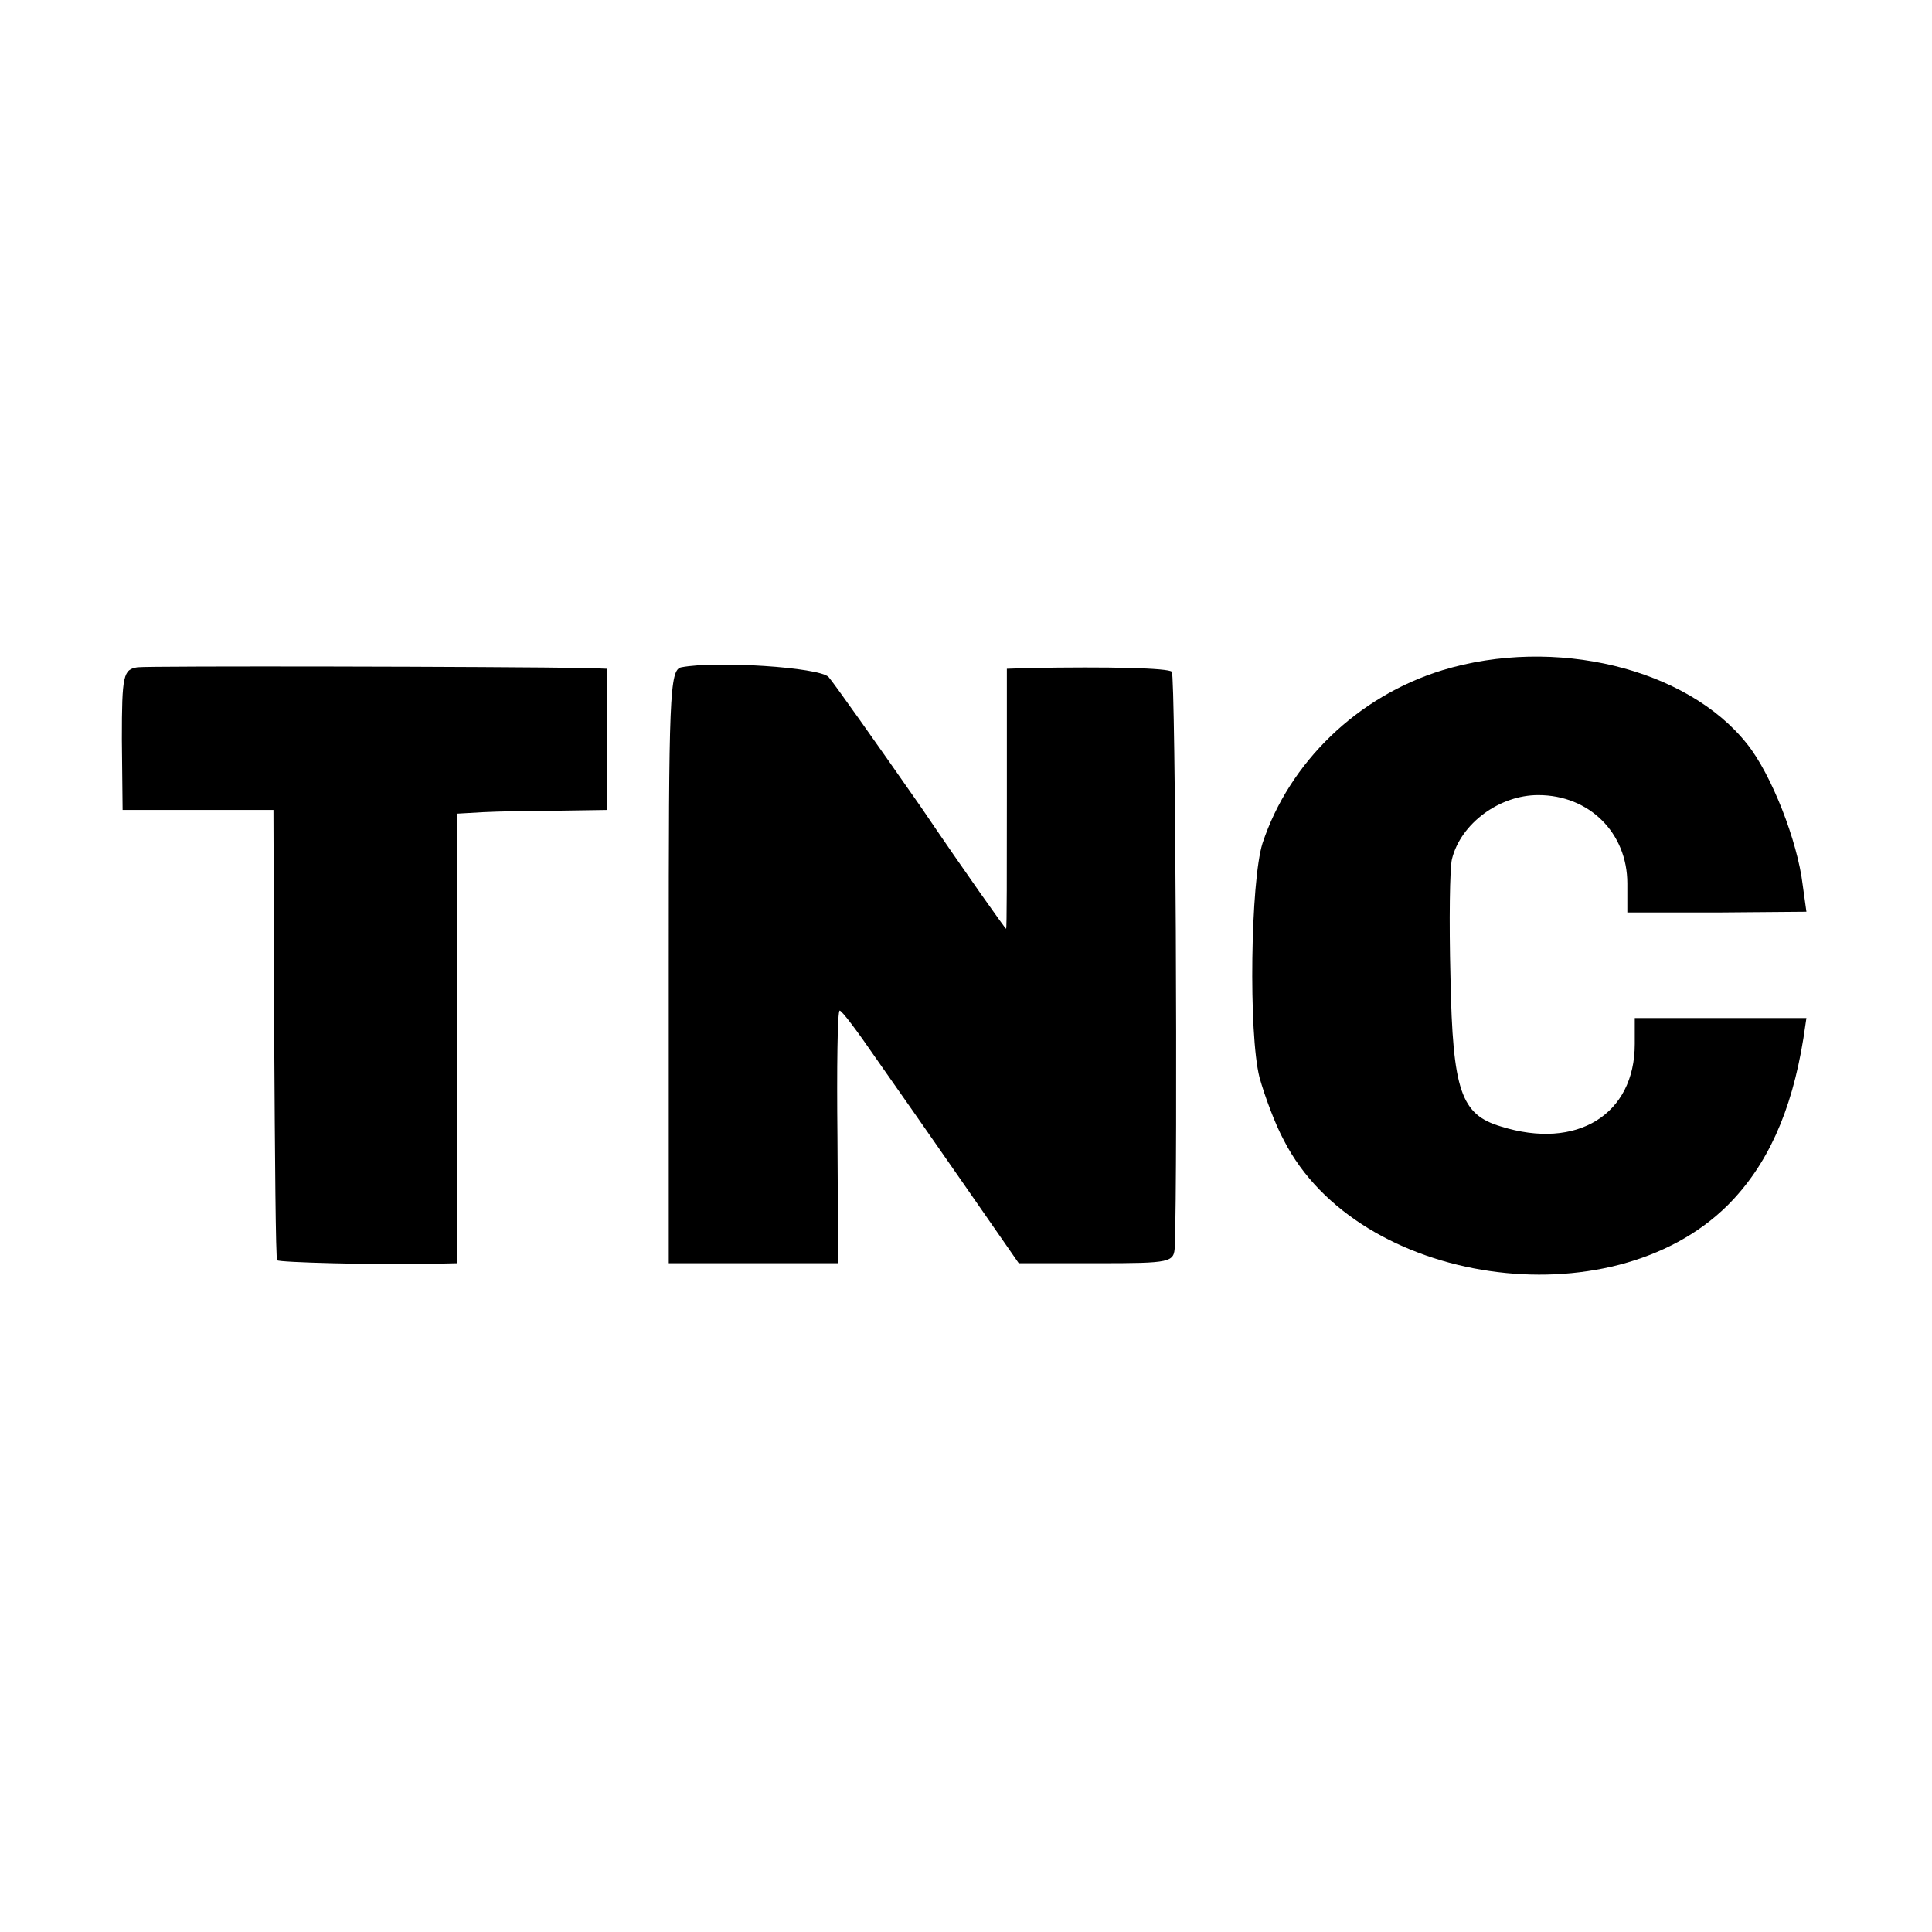 <?xml version="1.0" standalone="no"?>
<!DOCTYPE svg PUBLIC "-//W3C//DTD SVG 20010904//EN"
 "http://www.w3.org/TR/2001/REC-SVG-20010904/DTD/svg10.dtd">
<svg version="1.0" xmlns="http://www.w3.org/2000/svg"
 width="260pt" height="260pt" viewBox="0 0 260 260"
 preserveAspectRatio="xMidYMid meet">
<g transform="translate(0,260) scale(0.1,-0.1)"
fill="#000000" stroke="none">
<path d="M1941 1698 c-114 -35 -206 -124 -242 -233 -16 -51 -19 -256 -4 -315
7 -25 21 -63 33 -85 100 -195 439 -244 597 -87 53 53 86 125 102 225 l4 27
-115 0 -116 0 0 -35 c0 -95 -78 -143 -180 -111 -54 16 -65 48 -68 200 -2 76
-1 148 2 160 12 48 64 86 116 86 69 0 120 -51 120 -119 l0 -39 120 0 121 1 -5
36 c-7 59 -42 149 -75 190 -81 102 -259 145 -410 99z"/>
<path d="M185 1702 c-19 -3 -21 -10 -21 -97 l1 -95 101 0 102 0 1 -302 c1
-166 2 -303 4 -304 3 -3 129 -6 197 -5 l45 1 0 302 0 303 35 2 c19 1 65 2 101
2 l66 1 0 95 0 95 -26 1 c-120 2 -590 3 -606 1z"/>
<path d="M917 1702 c-16 -3 -17 -38 -17 -403 l0 -399 114 0 114 0 -1 170 c-1
93 0 170 3 170 3 0 24 -28 48 -63 24 -34 77 -110 118 -169 l75 -108 105 0
c101 0 104 1 105 23 4 102 1 769 -4 773 -5 5 -84 7 -192 5 l-30 -1 0 -175 c0
-96 0 -175 -1 -175 -1 0 -53 73 -114 163 -62 89 -118 168 -125 176 -13 13
-151 22 -198 13z"/>
</g>
</svg>
